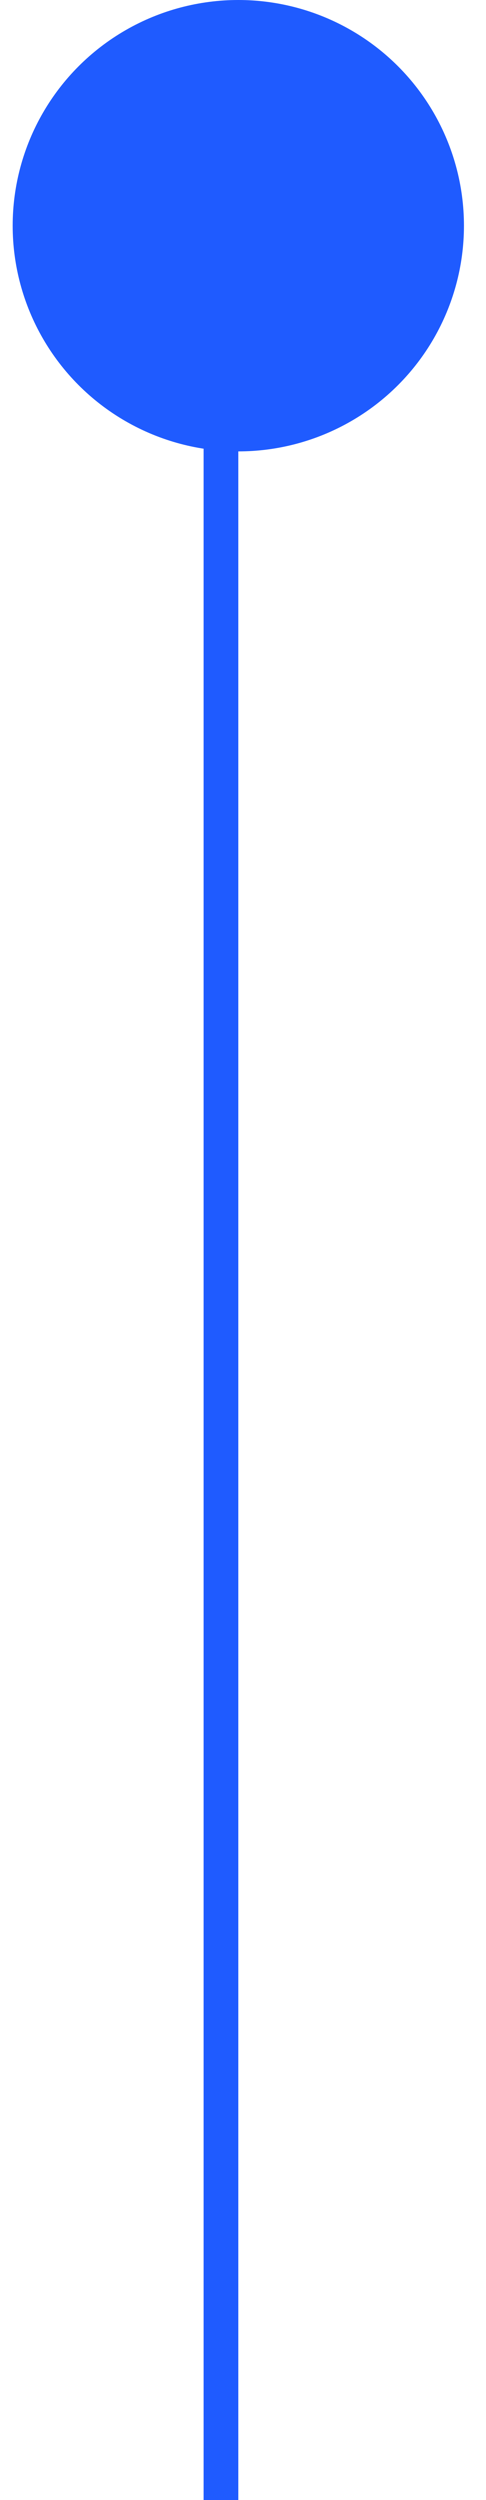 <?xml version="1.0" encoding="UTF-8"?> <svg xmlns="http://www.w3.org/2000/svg" width="14" height="72" viewBox="0 0 14 72" fill="none"> <line x1="6.365" y1="72" x2="6.365" y2="5" stroke="#1F5BFF"></line> <circle cx="6.865" cy="6.5" r="6.5" fill="#1F5BFF"></circle> </svg> 